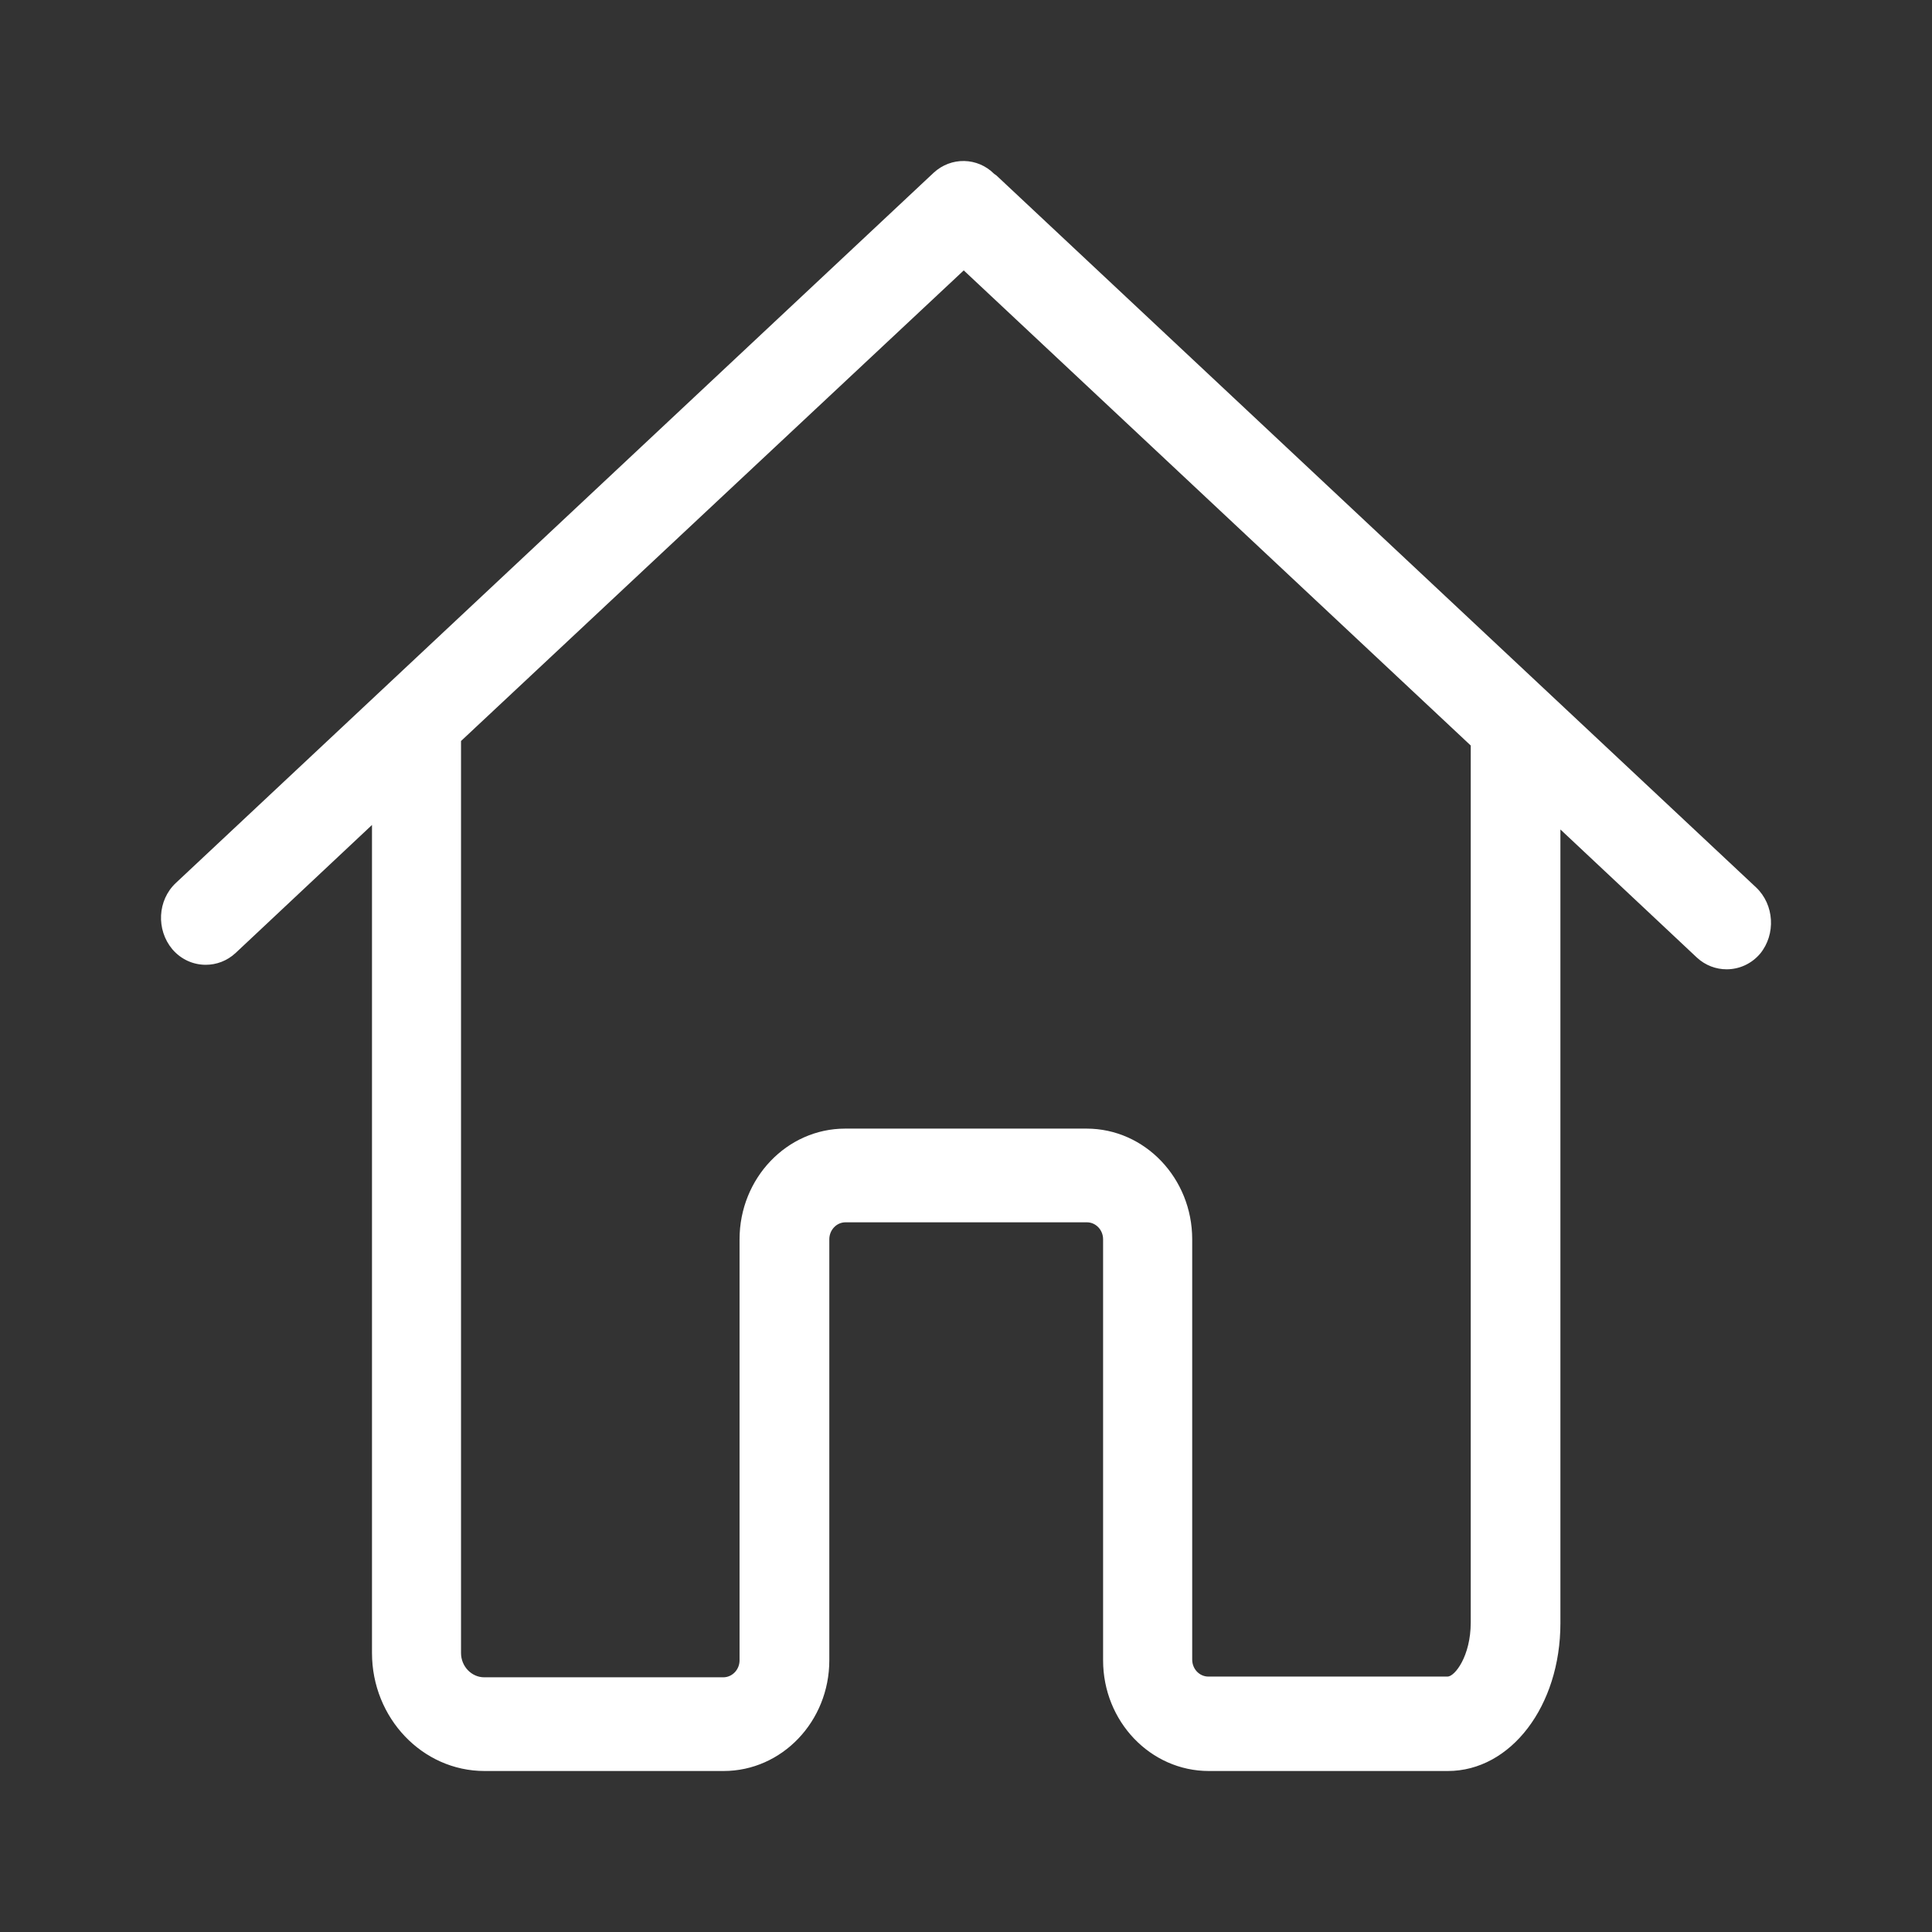 <svg width="24" height="24" viewBox="0 0 24 24" fill="none" xmlns="http://www.w3.org/2000/svg">
<rect x="0" y="0" width="24" height="24" fill="#333333" stroke="none"/>
<path d="M21.815 11.024L12.403 2.203C12.387 2.186 12.371 2.173 12.35 2.16C12.144 1.953 11.815 1.945 11.597 2.147L2.185 10.968C1.955 11.183 1.939 11.55 2.14 11.791C2.251 11.921 2.403 11.985 2.556 11.985C2.687 11.985 2.819 11.938 2.926 11.839L4.621 10.248V10.558V15.162V20.534C4.621 21.34 5.246 22 6.019 22C6.032 22 6.04 22 6.052 22C6.065 22 6.073 22 6.085 22H8.989C9.713 22 10.302 21.384 10.302 20.625V15.395C10.302 15.279 10.392 15.184 10.503 15.184H13.502C13.613 15.184 13.703 15.279 13.703 15.395V20.625C13.703 21.384 14.292 22 15.016 22H17.986C18.767 22 19.384 21.194 19.384 20.163V15.37V13.904V10.304L21.079 11.895C21.186 11.994 21.318 12.041 21.449 12.041C21.601 12.041 21.754 11.977 21.865 11.847C22.062 11.606 22.042 11.239 21.815 11.024ZM18.27 13.899V15.365V20.155C18.27 20.573 18.072 20.827 17.982 20.827H15.011C14.9 20.827 14.81 20.733 14.81 20.616V15.395C14.81 14.637 14.222 14.02 13.498 14.02H10.499C9.775 14.02 9.187 14.637 9.187 15.395V20.625C9.187 20.741 9.096 20.836 8.985 20.836H6.081C6.069 20.836 6.06 20.836 6.048 20.836C6.036 20.836 6.027 20.836 6.015 20.836C5.859 20.836 5.727 20.702 5.727 20.534V15.158V10.554V9.205L11.972 3.359L18.27 9.261V13.899Z" fill="#FFFFFF"/>
</svg>
